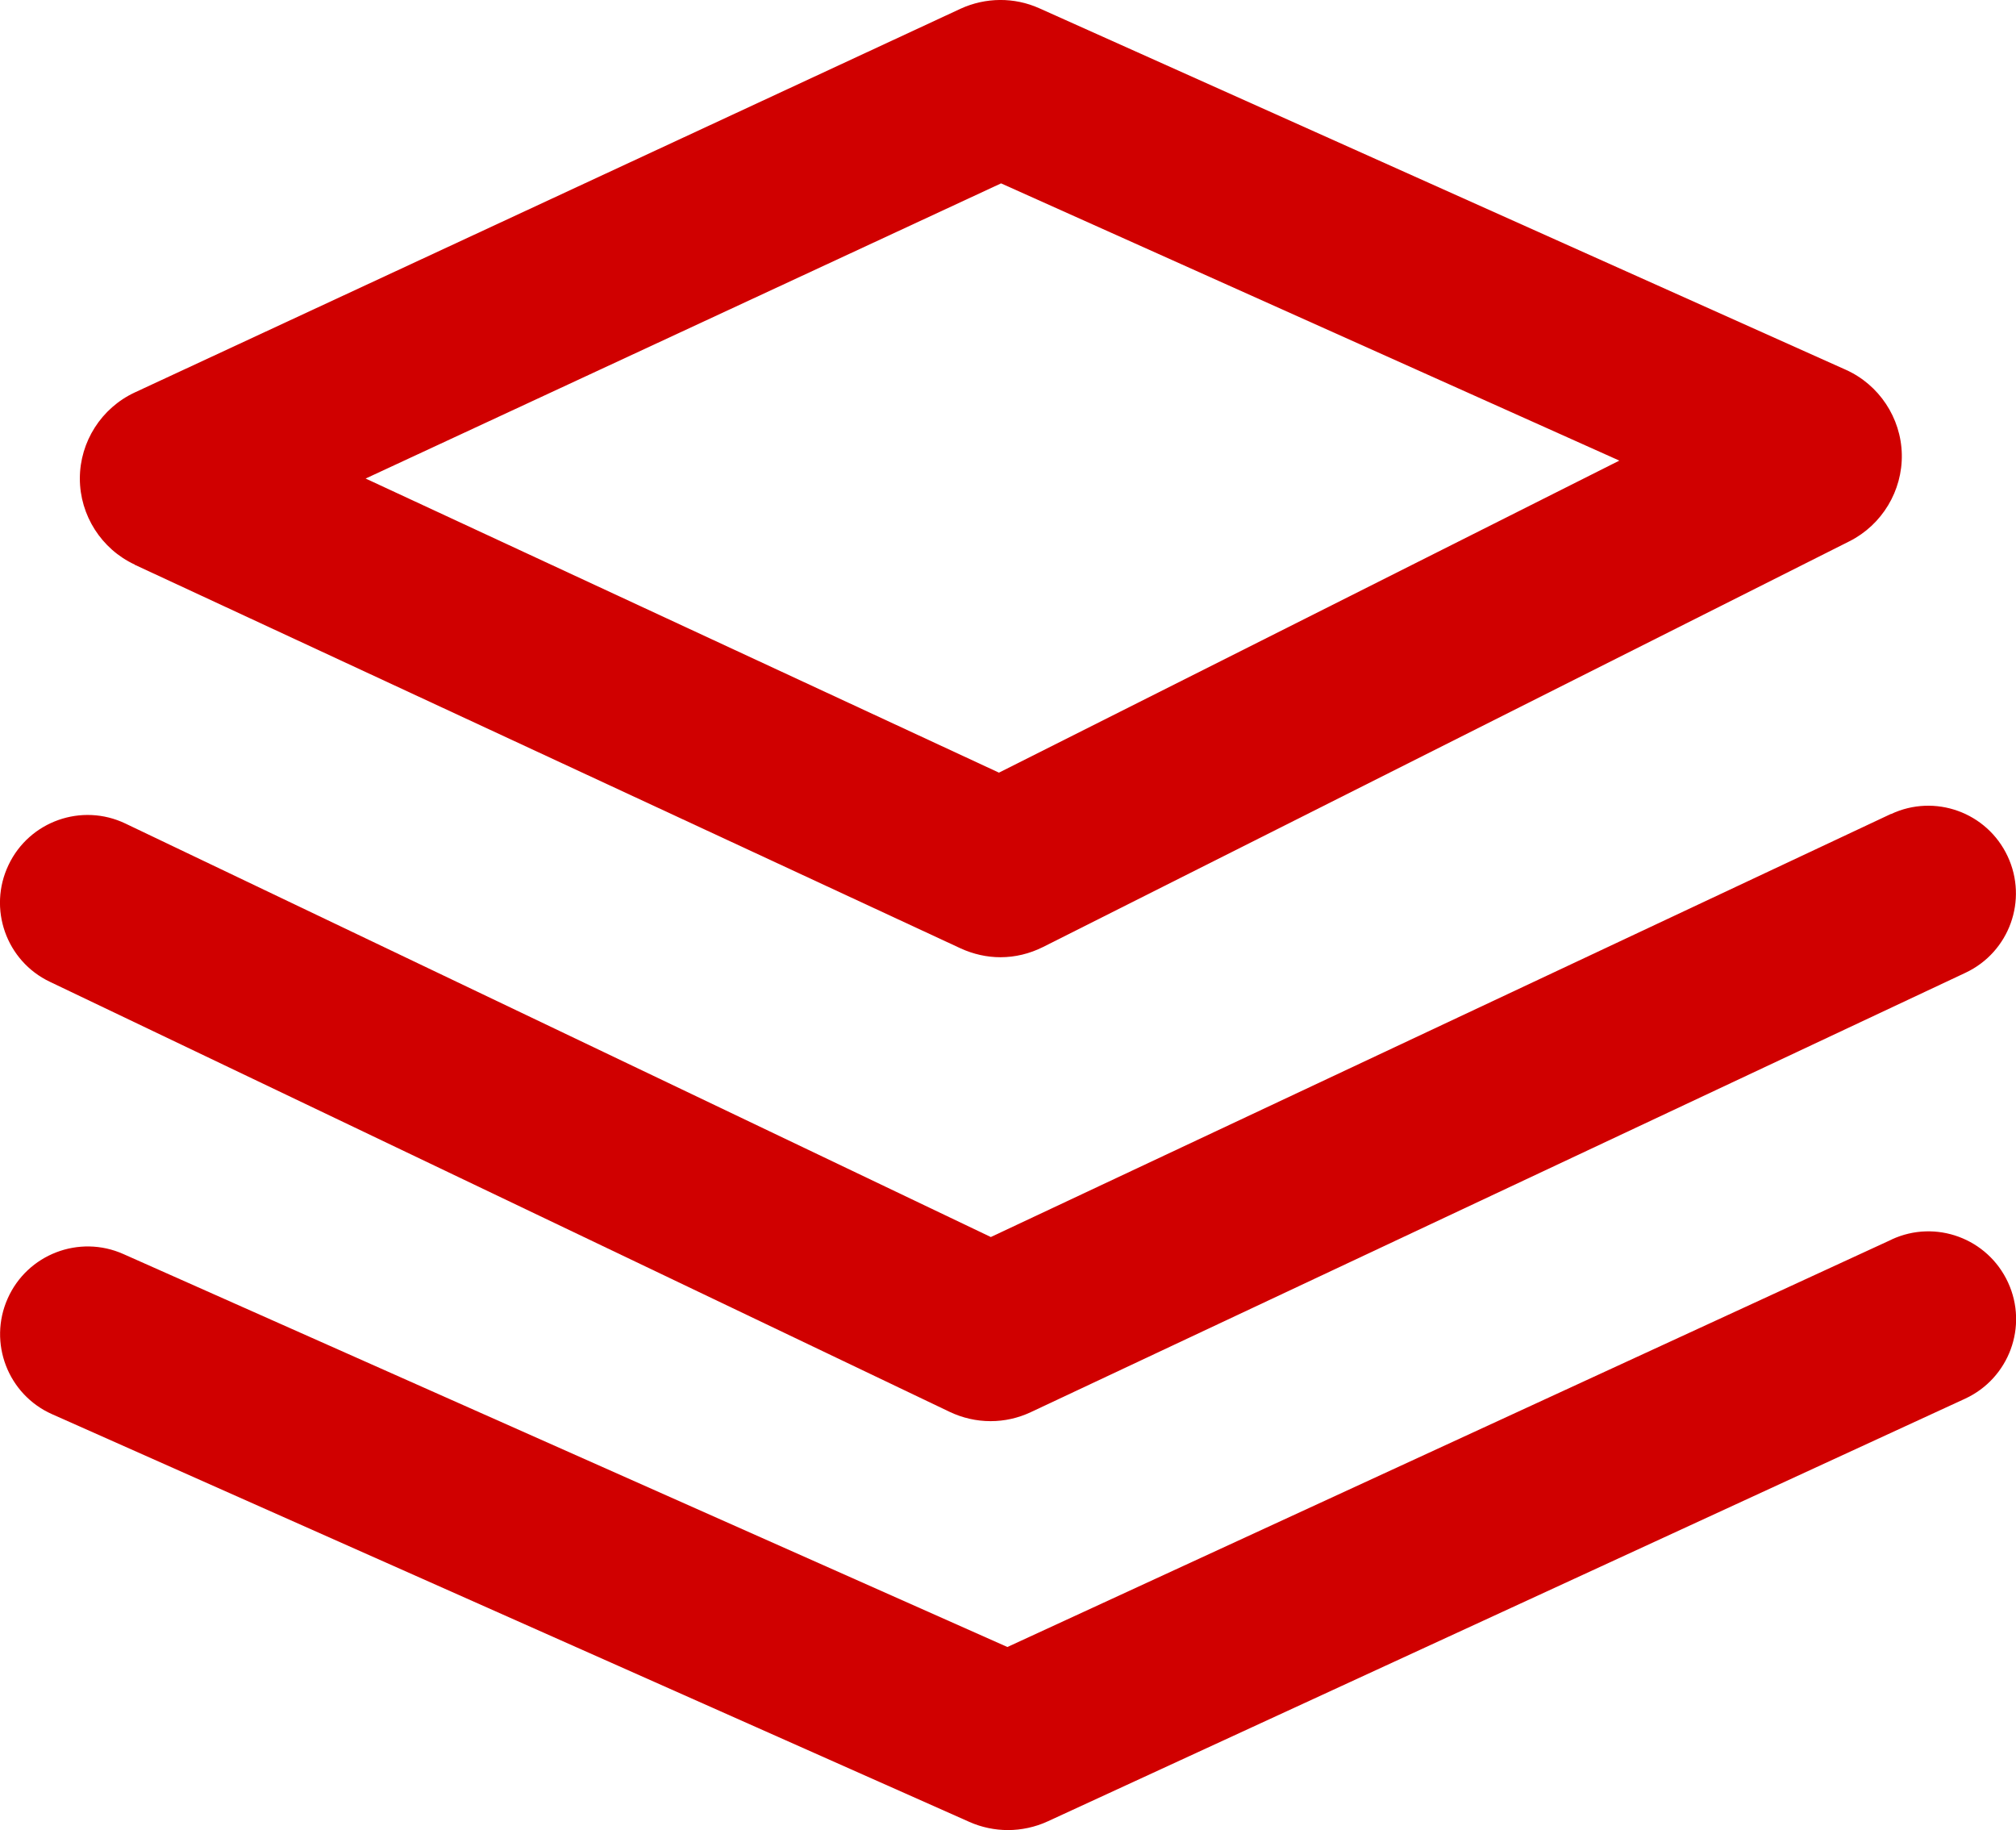 <?xml version="1.0" encoding="UTF-8"?> <svg xmlns="http://www.w3.org/2000/svg" id="Capa_1" data-name="Capa 1" viewBox="0 0 133.82 121.47"><defs><style> .cls-1 { fill: #d00000; } </style></defs><path class="cls-1" d="M8.94,37.48l54.82,25.46c.85.39,1.75.59,2.65.59.97,0,1.93-.23,2.83-.68l53.53-26.93c2.16-1.09,3.52-3.35,3.47-5.77-.05-2.42-1.51-4.62-3.72-5.61L68.99.55h0c-1.67-.75-3.57-.73-5.23.03L8.94,26.05c-2.21,1.03-3.64,3.27-3.64,5.71s1.43,4.68,3.64,5.71ZM66.45,12.17l41.04,18.4-41.18,20.71L24.27,31.76l42.18-19.59Z"></path><path class="cls-1" d="M125.52,54.02l-59.75,28.08L8.33,54.66c-2.9-1.39-6.38-.16-7.76,2.74-1.39,2.9-.16,6.38,2.74,7.76l59.72,28.54c.86.41,1.79.62,2.72.62s1.83-.2,2.68-.6l62.04-29.16c2.91-1.37,4.16-4.83,2.79-7.74-1.37-2.91-4.83-4.16-7.74-2.79Z"></path><path class="cls-1" d="M125.56,82.27l-58.69,27.04-58.68-26.08c-2.94-1.31-6.38.02-7.68,2.95-1.31,2.94.02,6.38,2.95,7.68l60.89,27.06c.81.36,1.69.54,2.56.54s1.8-.19,2.64-.58l60.89-28.05c2.92-1.35,4.2-4.8,2.85-7.72-1.35-2.92-4.8-4.2-7.72-2.85Z"></path></svg> 